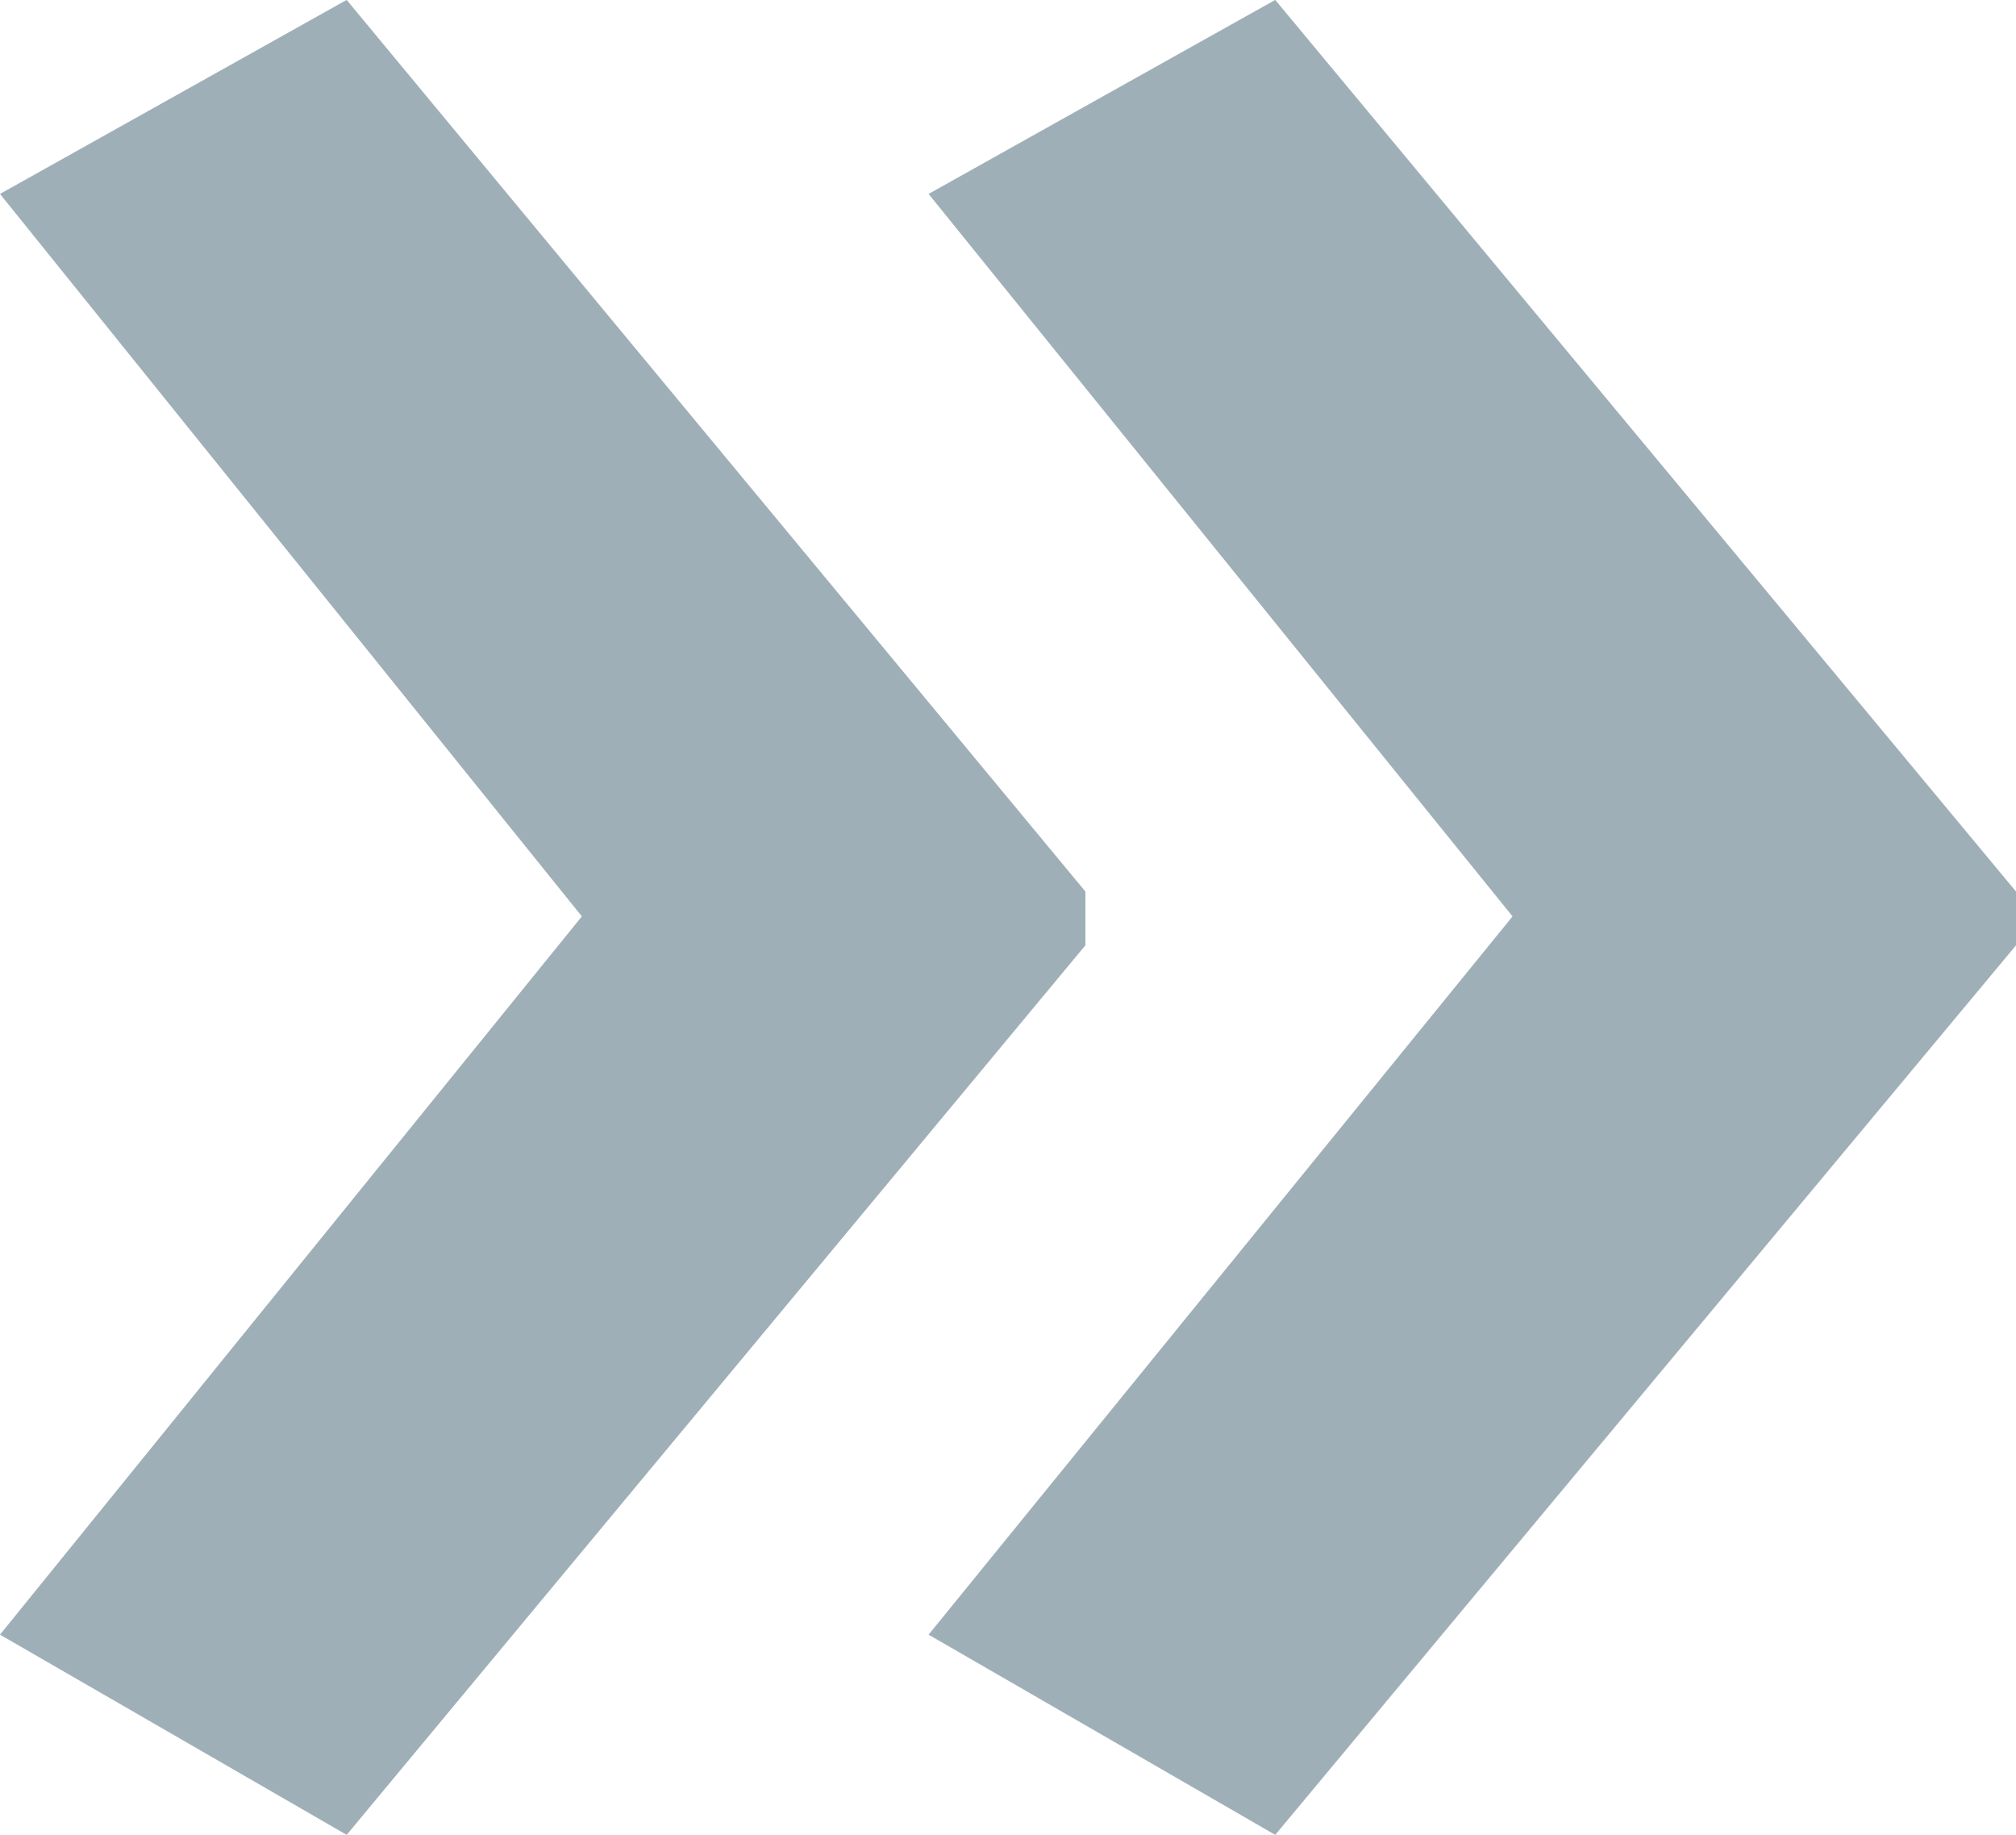 <svg xmlns="http://www.w3.org/2000/svg" width="70.335" height="64" viewBox="0 0 70.335 64"><defs><style>.a{fill:rgba(65,97,114,0.5);}</style></defs><path class="a" d="M509.275,56.577,483.43,87.605l-12.094-6.983,20.373-25.053-20.373-25.2,12.094-6.767,25.845,31.1Zm-32.468,0L451.034,87.605l-12.095-6.983,20.3-25.053-20.3-25.2,12.095-6.767,25.773,31.1Z" transform="translate(-438.939 -23.605)"/></svg>